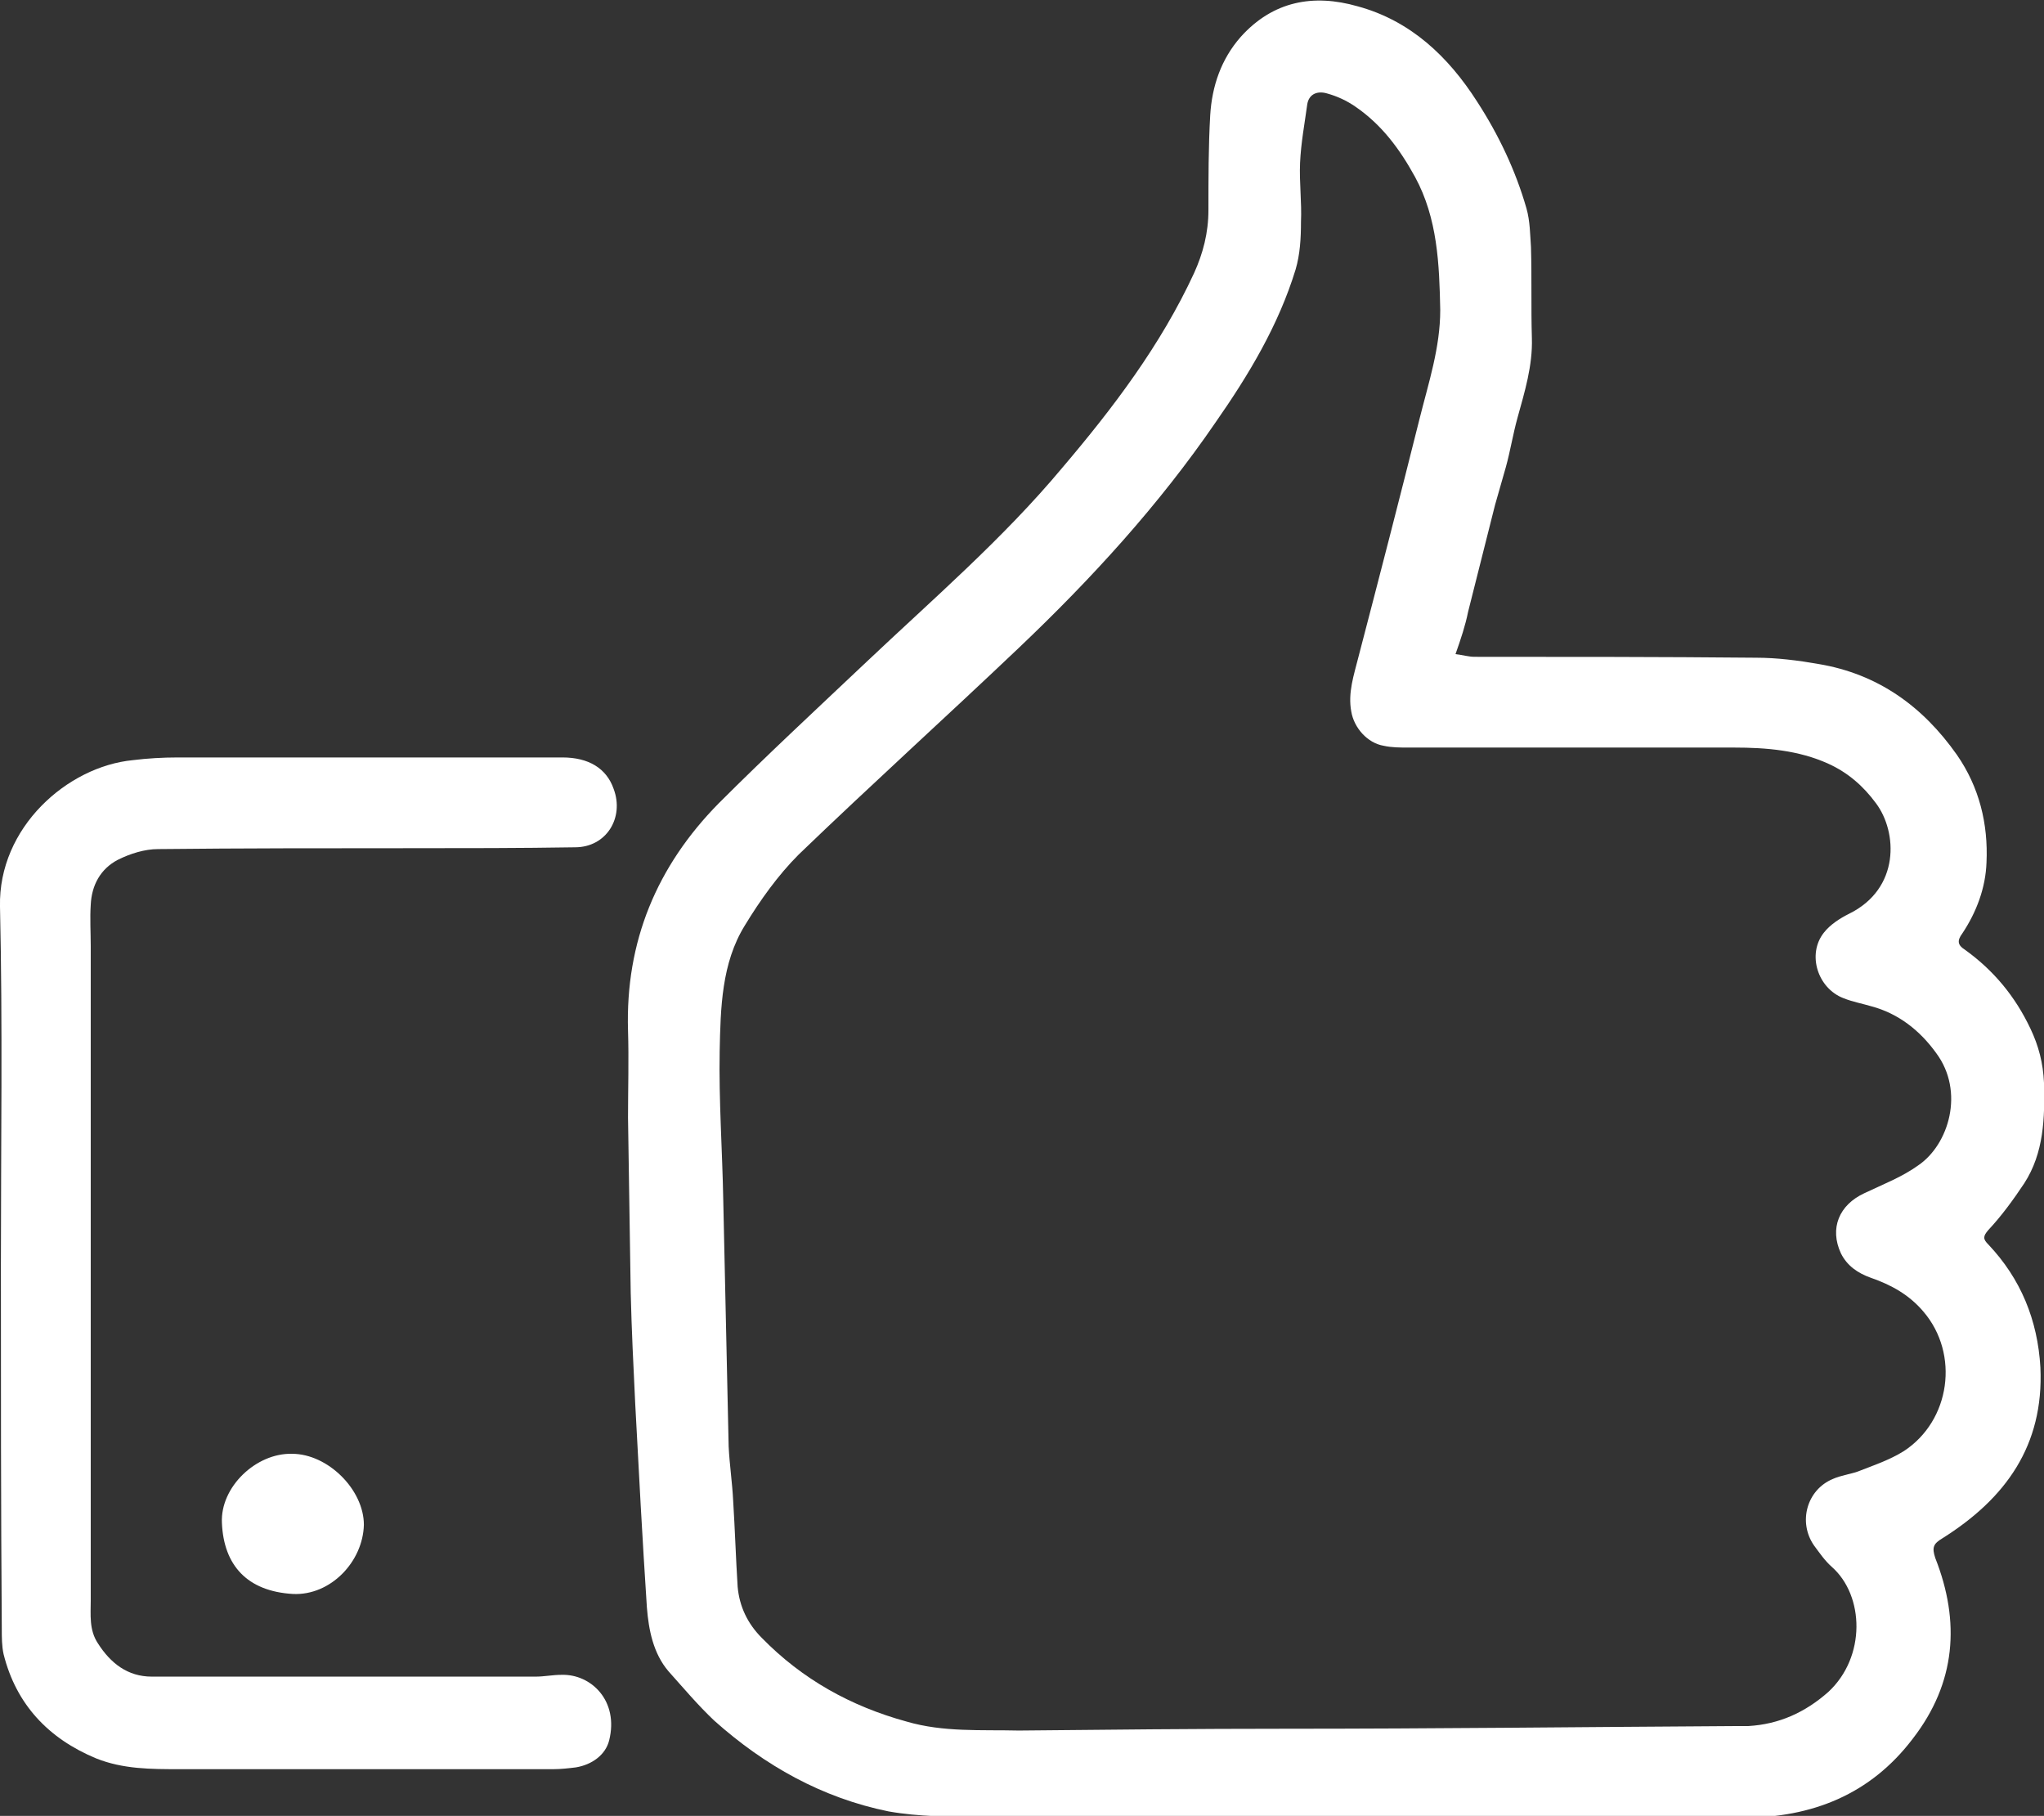 <?xml version="1.0" encoding="utf-8"?>
<!-- Generator: Adobe Illustrator 27.5.0, SVG Export Plug-In . SVG Version: 6.00 Build 0)  -->
<svg version="1.1" id="Ebene_1" xmlns="http://www.w3.org/2000/svg" xmlns:xlink="http://www.w3.org/1999/xlink" x="0px" y="0px"
	 viewBox="0 0 227.5 202.1" style="enable-background:new 0 0 227.5 202.1;" xml:space="preserve">
<rect x="0" y="0" width="227.5" height="202.1" fill="#333333" stroke="none"/>
<style type="text/css">
	.st0{fill:#FFFFFF;}
</style>
<g>
	<path class="st0" d="M162,72.8c0.8,0.1,1.5,0.3,2.1,0.3c10.4,0,20.8,0,31.3,0.1c2.4,0,4.7,0.3,7,0.7c6.6,1.1,11.6,4.7,15.4,10.1
		c2.5,3.6,3.5,7.7,3.3,12c-0.1,2.8-1.1,5.5-2.7,7.9c-0.6,0.8-0.5,1.3,0.3,1.8c3.2,2.3,5.6,5.2,7.3,8.8c0.9,1.9,1.4,3.8,1.5,6
		c0.1,3.9,0,7.8-2.2,11.2c-1.2,1.8-2.5,3.6-4,5.2c-0.6,0.7-0.6,1,0,1.6c3.6,3.8,5.5,8.4,5.8,13.7c0.4,8.7-3.9,14.6-10.9,19
		c-1,0.6-1.2,1-0.8,2.2c2.8,7.1,2.3,13.9-2.5,20.1c-4.7,6.2-11.2,8.8-18.9,8.8c-28.3,0-56.5,0-84.8-0.1c-3.4,0-6.9,0-10.3-0.6
		c-7.4-1.5-13.8-5.1-19.4-10.1c-1.8-1.7-3.4-3.6-5.1-5.5c-1.7-2-2.2-4.6-2.4-7.1c-0.5-7.6-0.9-15.1-1.3-22.7
		c-0.2-4.1-0.4-8.2-0.5-12.3c-0.1-6.5-0.2-13-0.3-19.5c0-3.2,0.1-6.5,0-9.7c-0.3-9.9,3.2-18.3,10.1-25.3
		c5.3-5.3,10.8-10.4,16.3-15.6c7.5-7.1,15.3-13.8,21.9-21.7c5.7-6.7,11-13.7,14.7-21.7c1-2.2,1.6-4.5,1.6-7c0-3.5,0-7.1,0.2-10.6
		c0.2-3.2,1.2-6.2,3.4-8.7c3.6-4,8.1-4.8,13-3.4c5.9,1.6,10.1,5.6,13.3,10.6c2.4,3.7,4.3,7.7,5.5,11.9c0.4,1.4,0.4,2.9,0.5,4.3
		c0.1,3.4,0,6.7,0.1,10.1c0.1,3.1-0.8,6-1.6,8.9c-0.5,1.8-0.8,3.7-1.3,5.5c-0.4,1.4-0.8,2.8-1.2,4.2c-1,4-2,7.9-3,11.9
		C163.1,69.6,162.6,71.1,162,72.8z M143,192.4C143,192.4,143,192.5,143,192.4c16.8,0,33.6-0.2,50.4-0.3c0.4,0,0.8,0,1.2,0
		c3.4-0.2,6.3-1.5,8.9-3.8c4.2-3.9,4-10.7,0.4-13.9c-0.8-0.7-1.4-1.6-2-2.4c-1.8-2.6-0.8-6.2,2.1-7.4c0.9-0.4,1.8-0.5,2.7-0.8
		c1.8-0.7,3.6-1.3,5.2-2.3c5.2-3.4,6.2-10.8,2.2-15.5c-1.6-1.9-3.6-3-5.9-3.8c-1.4-0.5-2.6-1.3-3.3-2.7c-1.3-2.8-0.2-5.4,2.6-6.7
		c2.1-1,4.2-1.8,6-3.1c3.4-2.3,5.2-8.2,2-12.5c-1.8-2.5-4.2-4.4-7.2-5.2c-1-0.3-2.1-0.5-3.1-0.9c-2.9-1.1-4.1-4.9-2.2-7.3
		c0.7-0.9,1.8-1.6,2.8-2.1c5.7-2.8,5.4-9.1,3-12.3c-1.4-1.9-3.1-3.4-5.3-4.4c-3.3-1.5-6.9-1.8-10.5-1.8c-12.1,0-24.2,0-36.2,0
		c-1,0-1.9,0-2.8-0.2c-1.8-0.3-3.3-2-3.6-3.8c-0.4-2.1,0.3-4.1,0.8-6.1c2.3-8.8,4.6-17.7,6.8-26.5c1-4,2.3-7.9,2.3-12.1
		c-0.1-5.1-0.3-10.2-2.8-14.8c-1.7-3.1-3.7-5.8-6.6-7.8c-1-0.7-2.1-1.2-3.2-1.5c-1-0.3-2,0-2.2,1.2c-0.3,2.2-0.7,4.3-0.8,6.5
		c-0.1,2.2,0.2,4.4,0.1,6.6c0,1.8-0.1,3.6-0.6,5.3c-1.9,6.2-5.2,11.7-8.9,17c-6.3,9.2-13.8,17.4-21.9,25.1
		c-8.1,7.7-16.4,15.2-24.5,23c-2.3,2.3-4.3,5.1-6,7.9c-2.6,4.2-2.7,9.2-2.8,14c-0.1,5.5,0.3,11.1,0.4,16.6
		c0.2,9.1,0.4,18.3,0.6,27.4c0.1,2,0.4,4,0.5,6c0.2,3.2,0.3,6.4,0.5,9.6c0.2,2.2,1.1,4.1,2.7,5.7c4.5,4.6,9.9,7.6,16.1,9.3
		c4.1,1.2,8.3,0.9,12.5,1C123.3,192.5,133.2,192.4,143,192.4z"/>
	<path class="st0" d="M0.1,140.7c0-13.3,0.2-26.6-0.1-39.8c-0.2-8.8,7.5-15.6,14.8-16.3c1.6-0.2,3.3-0.3,5-0.3c14.3,0,28.6,0,42.8,0
		c2.9,0,4.9,1.2,5.7,3.5c1.2,3.2-0.8,6.5-4.3,6.5c-6.1,0.1-12.3,0.1-18.4,0.1c-9.3,0-18.7,0-28,0.1c-1.5,0-3.1,0.5-4.5,1.2
		c-1.9,1-2.9,2.8-3,5c-0.1,1.5,0,3.1,0,4.6c0,24.3,0,48.6,0,72.8c0,1.6-0.2,3.3,0.8,4.8c1.4,2.2,3.3,3.7,6,3.7c14.2,0,28.5,0,42.7,0
		c1,0,1.9-0.2,2.9-0.2c3.3-0.1,6.4,2.9,5.3,7.3c-0.4,1.6-1.9,2.7-3.7,3c-0.8,0.1-1.7,0.2-2.5,0.2c-13.9,0-27.7,0-41.6,0
		c-3.2,0-6.3,0-9.3-1.2c-5.3-2.2-8.9-6-10.3-11.6c-0.2-0.9-0.2-1.9-0.2-2.8C0.1,167.7,0.1,154.2,0.1,140.7z"/>
	<path class="st0" d="M32.5,161.8c4,0,8,4,8,7.9c-0.1,4.1-3.7,7.9-7.9,7.7c-5.1-0.3-7.7-3.2-7.9-7.9
		C24.5,165.5,28.5,161.7,32.5,161.8z"/>
</g>
</svg>
